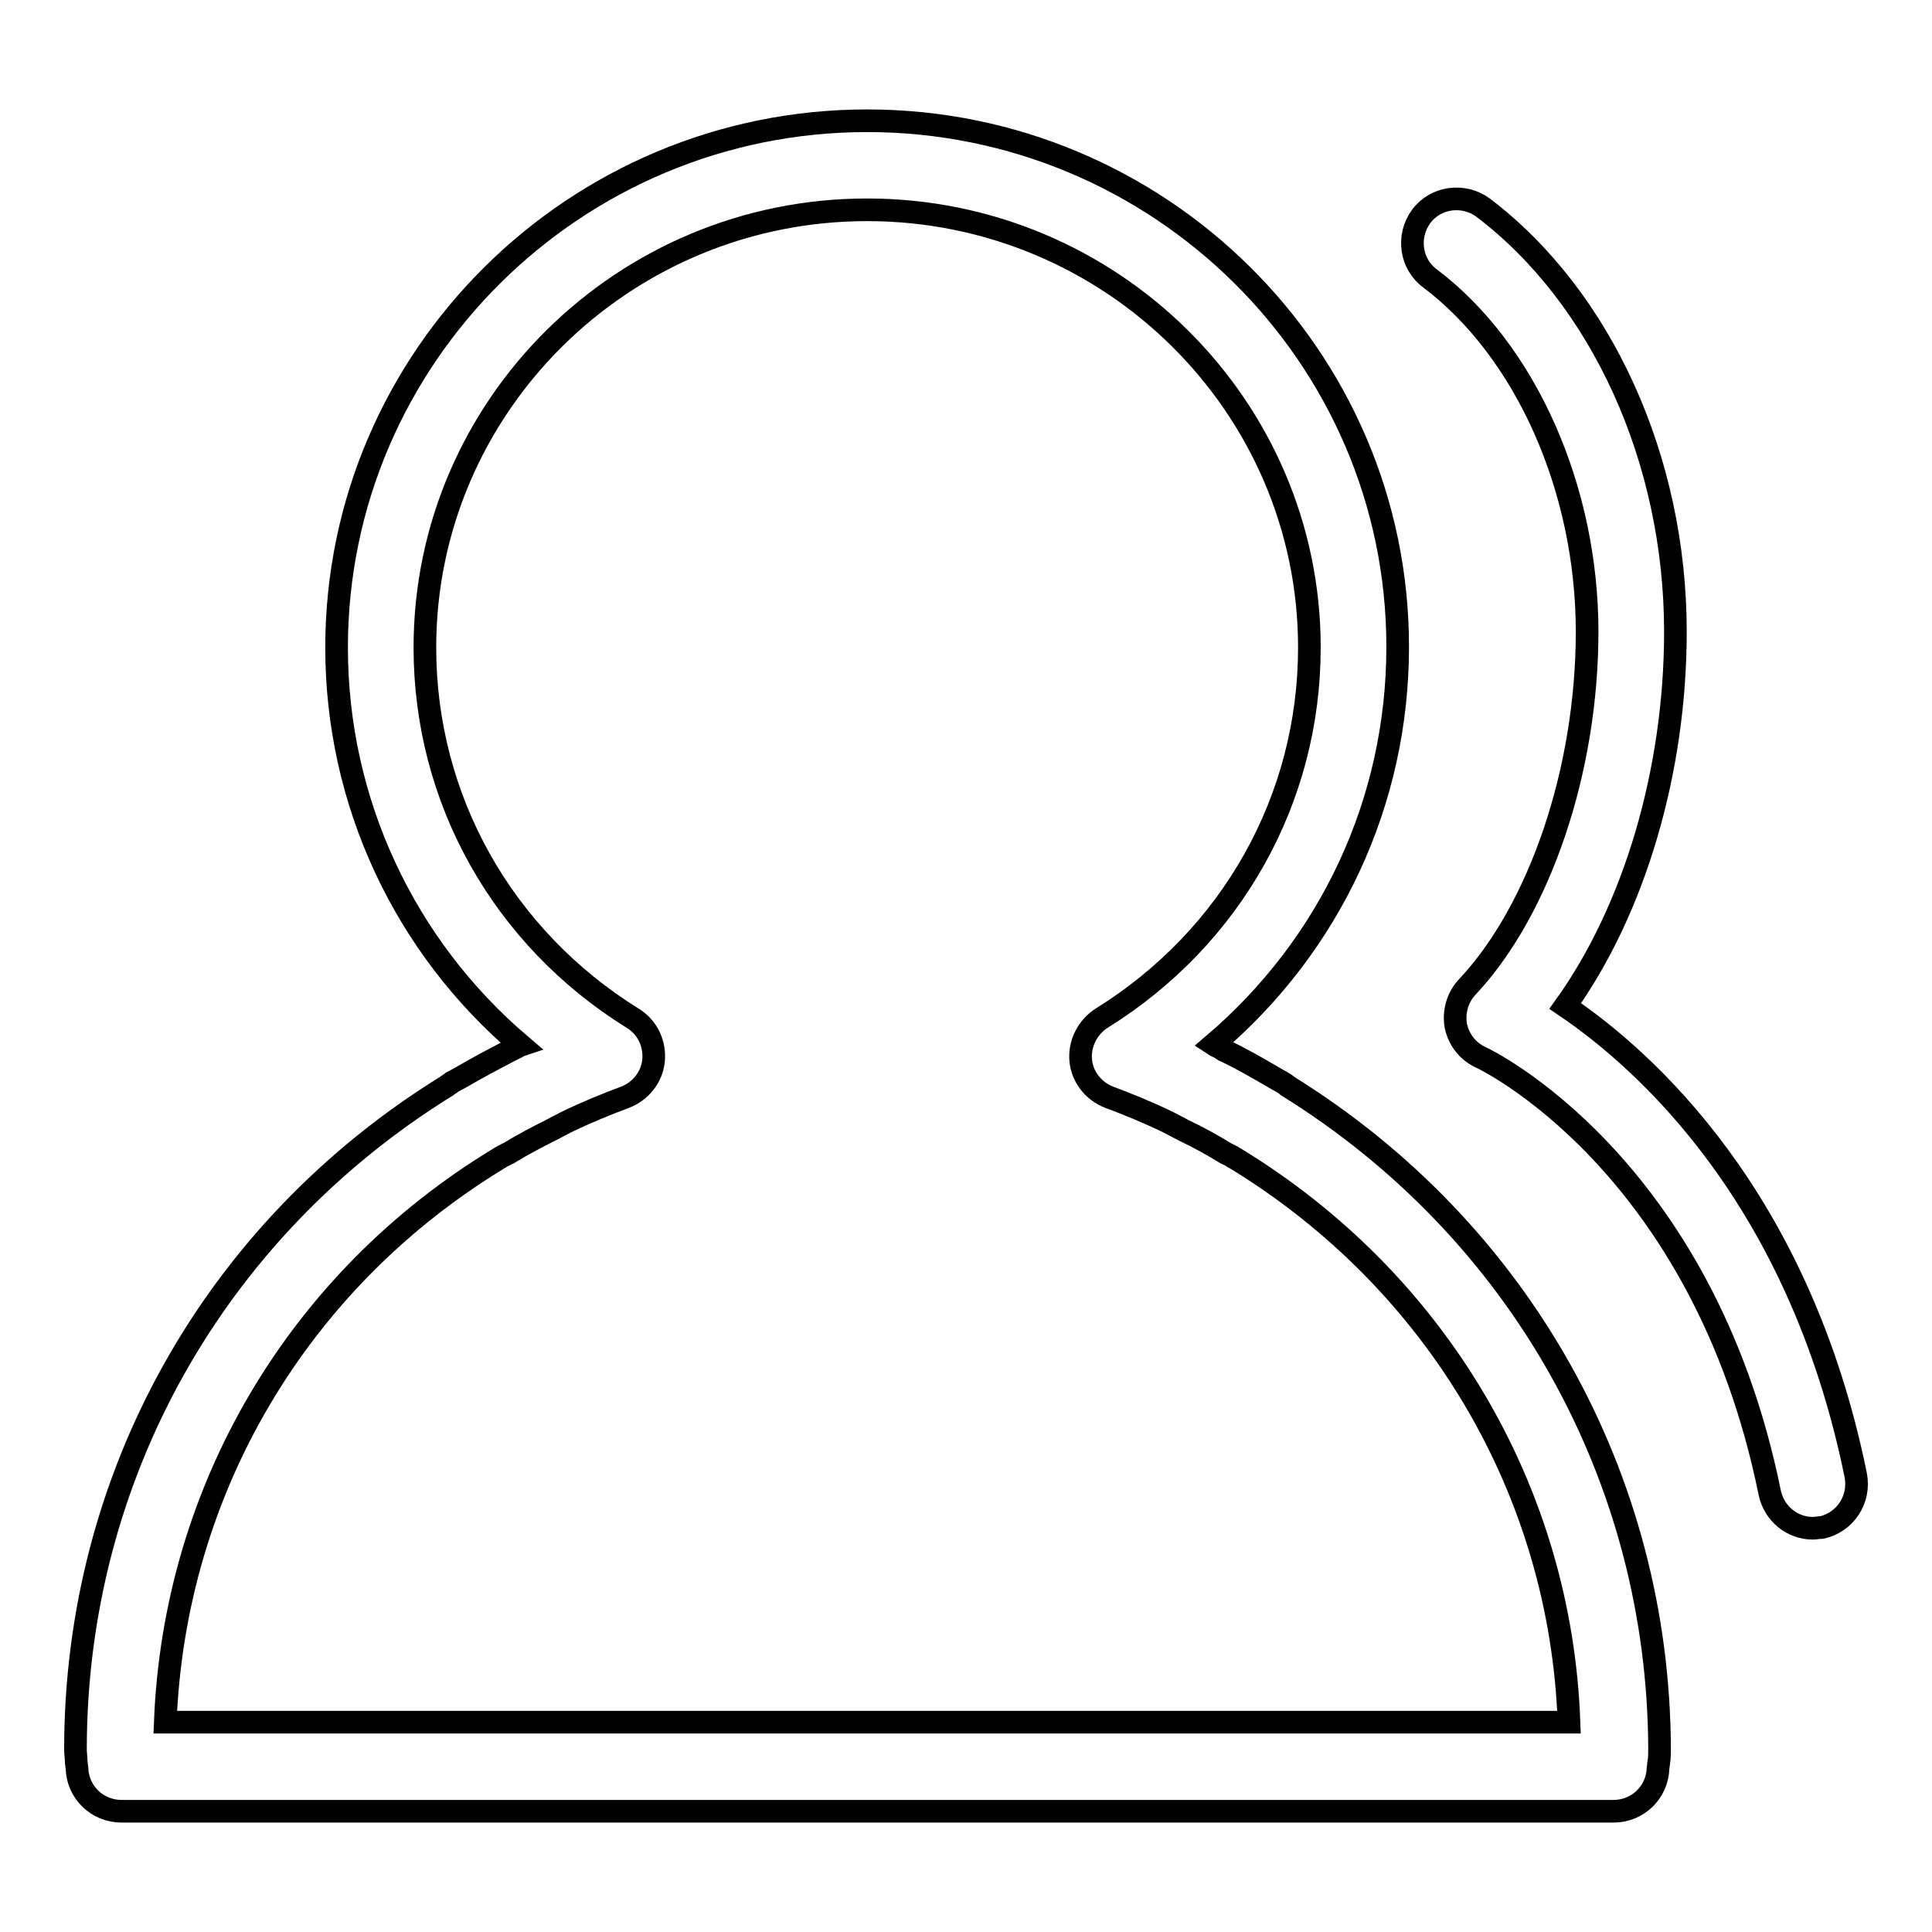<?xml version="1.0" encoding="utf-8"?>
<!-- Svg Vector Icons : http://www.onlinewebfonts.com/icon -->
<!DOCTYPE svg PUBLIC "-//W3C//DTD SVG 1.1//EN" "http://www.w3.org/Graphics/SVG/1.1/DTD/svg11.dtd">
<svg version="1.1" xmlns="http://www.w3.org/2000/svg" xmlns:xlink="http://www.w3.org/1999/xlink" x="0px" y="0px" viewBox="0 0 256 256" enable-background="new 0 0 256 256" xml:space="preserve">
<g> <path stroke-width="3" fill-opacity="0" stroke="#000000"  d="M245.9,195.5c-7.5-36.9-28-55.1-38.5-62.2c9.1-12.7,14.6-31,14.6-49.6c0-22.8-9.8-44.3-25.5-56.2 c-2.6-1.9-6.3-1.4-8.2,1.2c-1.9,2.6-1.4,6.3,1.2,8.2c12.7,9.6,20.8,27.9,20.8,46.8c0,18.4-6.3,36.9-15.9,47.1 c-1.3,1.4-1.8,3.3-1.5,5.1c0.4,1.9,1.6,3.4,3.3,4.2c0.3,0.1,29.4,13.9,38.3,57.7c0.6,2.8,3,4.7,5.7,4.7c0.4,0,0.8-0.1,1.2-0.1 C244.5,201.7,246.5,198.7,245.9,195.5z M170.6,143.9c-0.2-0.2-0.5-0.4-0.7-0.5c-0.4-0.2-0.7-0.4-1.4-0.8c-2.1-1.2-4.1-2.4-6.3-3.4 l-0.6-0.4c-0.2-0.1-0.5-0.2-0.8-0.4c15.5-13.2,24.4-32.2,24.4-52.7c0-38.5-31.6-69.7-70.3-69.7S44.6,47.3,44.6,85.8 c0,20.5,9,39.6,24.4,52.7c-0.3,0.1-0.5,0.3-0.8,0.4l-0.6,0.3c-2.1,1.1-4.2,2.2-6.6,3.6c-0.4,0.2-0.7,0.4-1.1,0.6 c-0.2,0.2-0.5,0.3-0.7,0.5C28.3,163,10,195.8,10,231.8c0,0.6,0.1,1.1,0.1,1.7l0.1,0.8c0.1,3.2,2.7,5.7,5.9,5.7h197.7 c3.2,0,5.8-2.5,5.9-5.7l0.1-0.8c0.1-0.6,0.1-1.1,0.1-1.7C219.8,195.8,201.4,163,170.6,143.9z M21.9,228.2 c1.2-30.7,17.5-58.5,44.2-74.7c0.2-0.1,0.3-0.2,0.5-0.3c0.3-0.1,0.5-0.3,0.8-0.4c1.8-1.1,3.7-2.1,5.5-3l2.1-1.1 c2.9-1.4,5.4-2.4,7.8-3.3c2.1-0.8,3.6-2.7,3.8-4.9s-0.8-4.4-2.8-5.6c-17.2-10.7-27.5-29-27.5-49.1c0-32,26.3-58,58.6-58 c32.3,0,58.6,26,58.6,58c0,20.1-10.3,38.4-27.5,49.1c-1.9,1.2-3,3.4-2.8,5.6c0.2,2.2,1.7,4.1,3.8,4.9c2.4,0.9,4.9,1.9,7.8,3.3 l2.1,1.1c1.9,0.9,3.7,1.9,5.5,3c0.2,0.1,0.4,0.2,0.8,0.4c0.1,0.1,0.3,0.2,0.5,0.3c26.7,16.3,43.1,44.1,44.2,74.7H21.9z"/></g>
</svg>